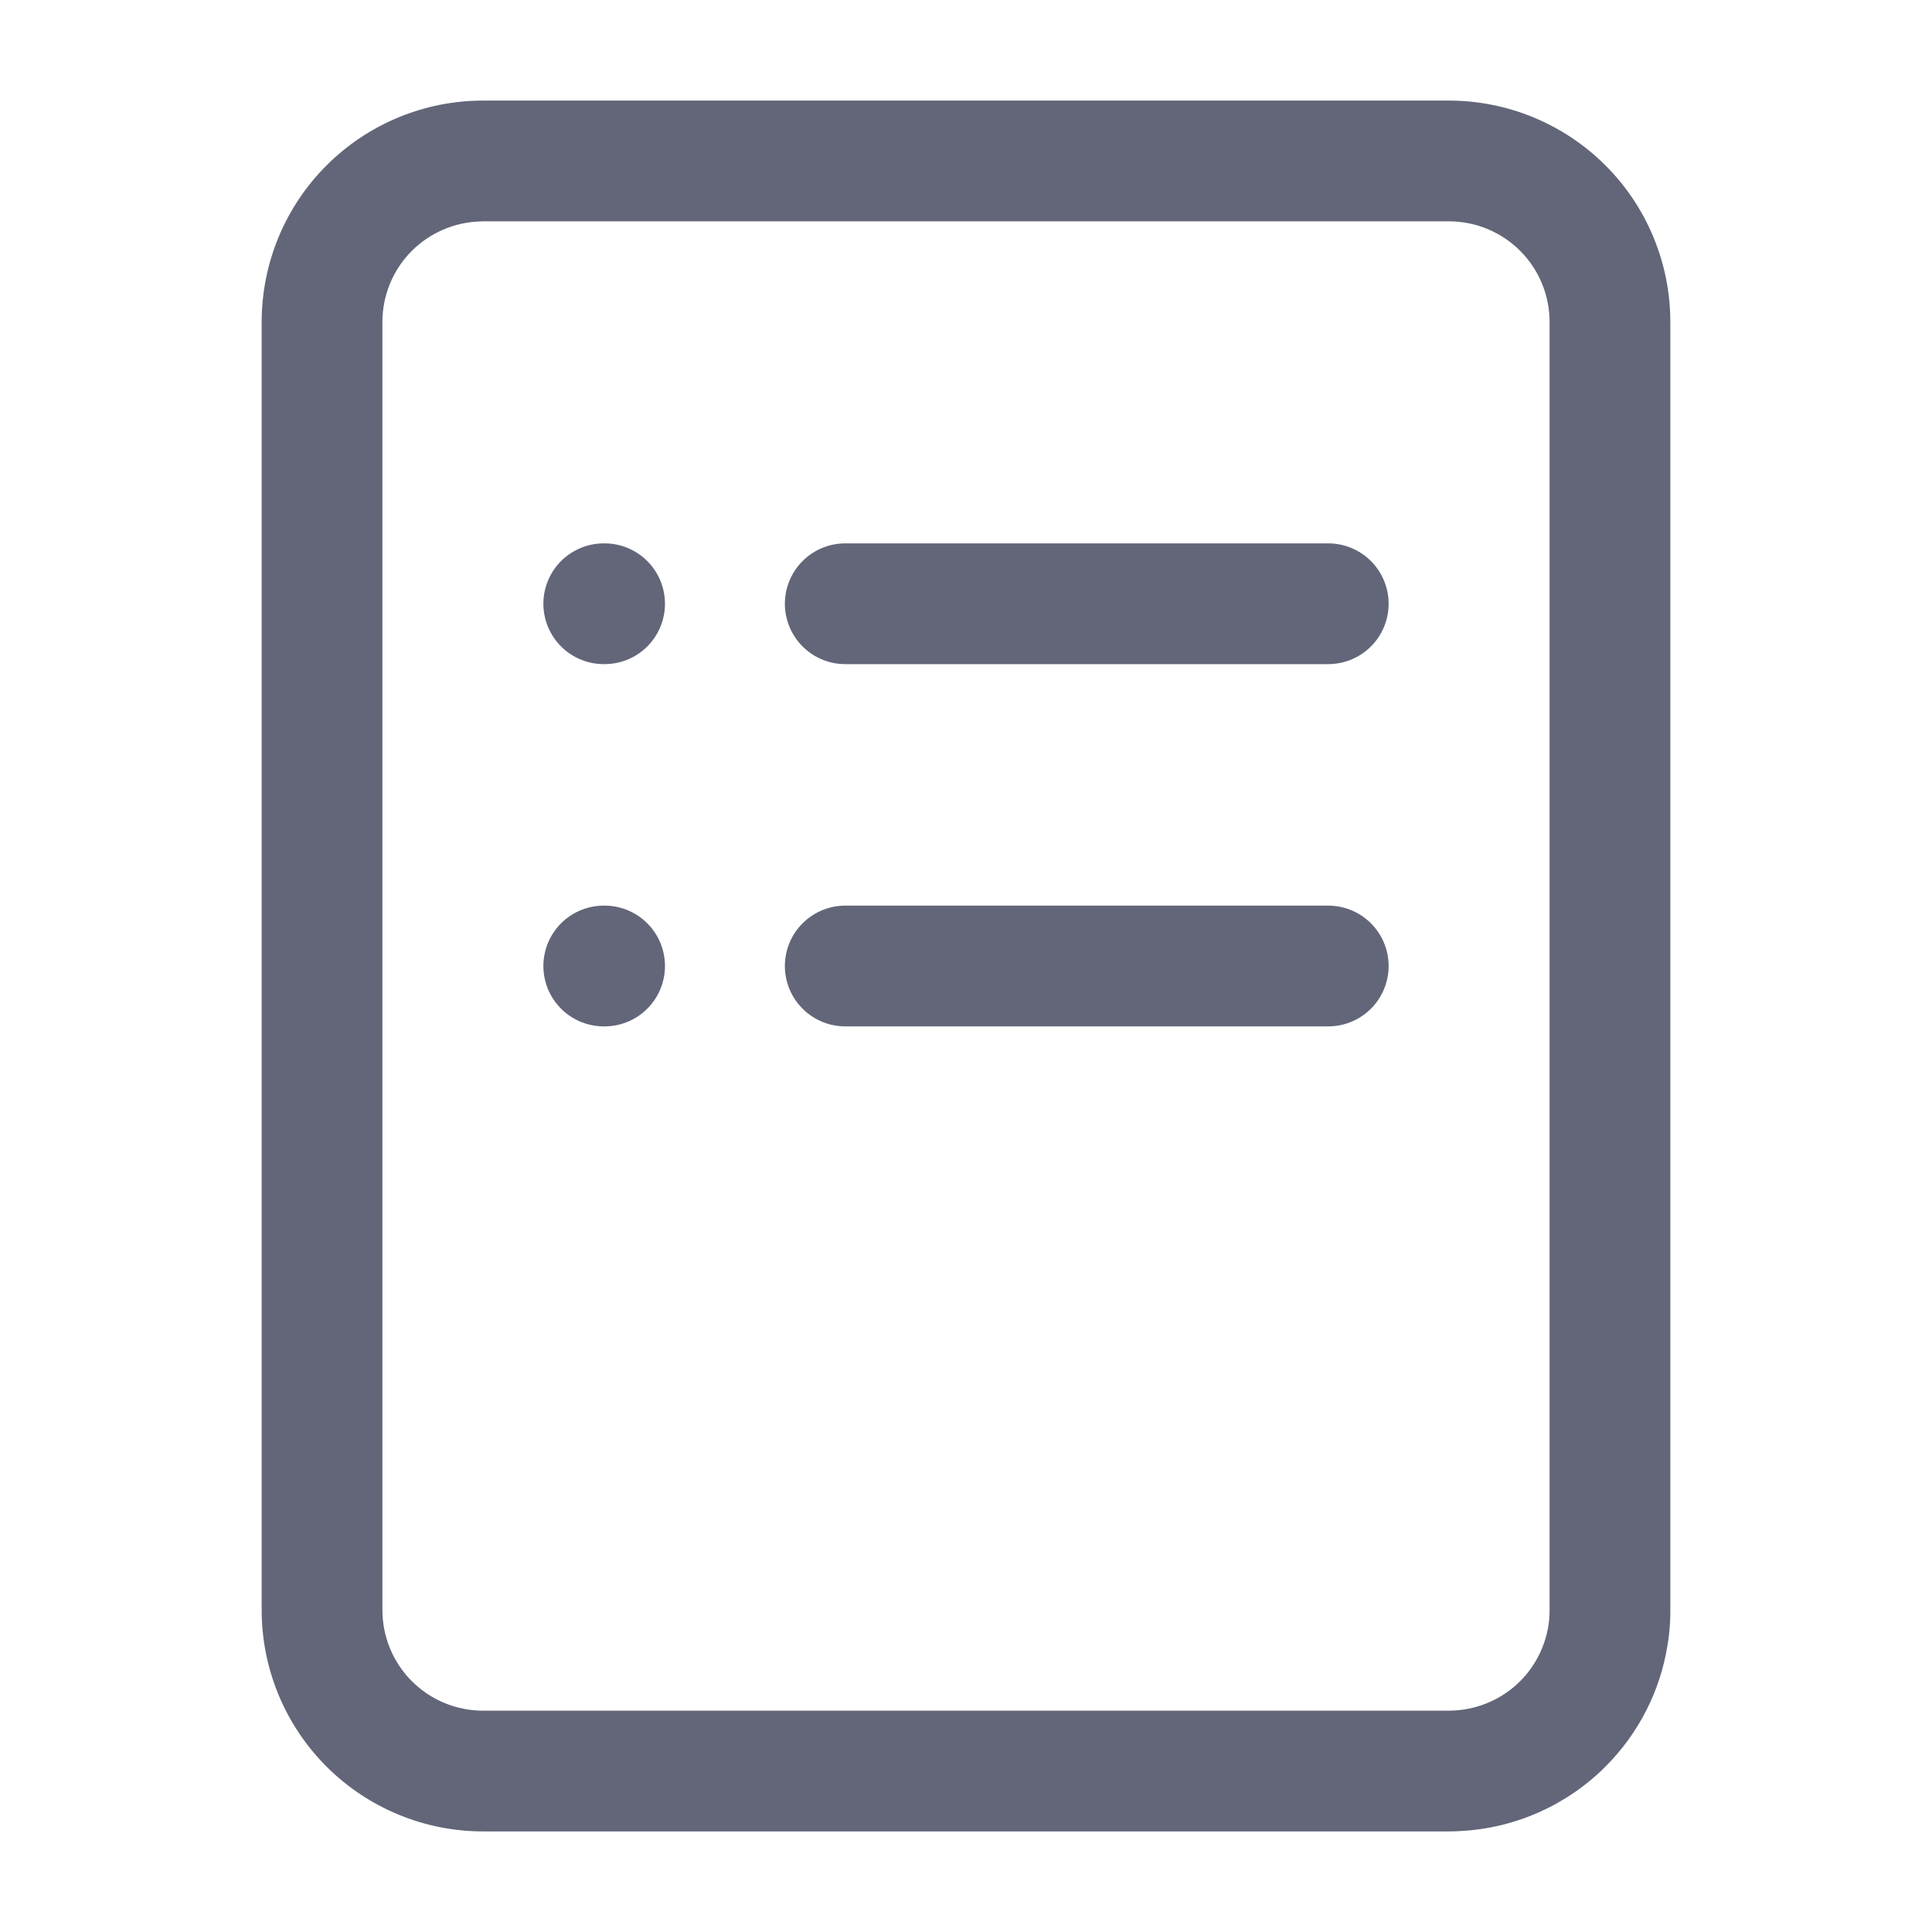 <svg width="16" height="16" viewBox="0 0 16 16" fill="none" xmlns="http://www.w3.org/2000/svg">
<path d="M12.066 14.665L12.041 14.166L12.041 14.166L12.066 14.665ZM3.057 14.276L2.704 14.63L2.704 14.63L3.057 14.276ZM3.957 1.334L3.973 1.834L3.973 1.834L3.957 1.334ZM4 1.333L4 0.833L4 1.333ZM12 1.333L12 1.833L12 1.333ZM12.943 1.724L13.296 1.37L13.296 1.37L12.943 1.724ZM13.333 2.667L13.833 2.667V2.667H13.333ZM13.333 13.333L12.833 13.333V13.333H13.333ZM13.332 13.399L12.832 13.375L12.832 13.375L13.332 13.399ZM13.317 13.544L12.823 13.465L12.823 13.465L13.317 13.544ZM12 15.167C12.03 15.167 12.061 15.166 12.091 15.164L12.041 14.166C12.028 14.166 12.014 14.167 12 14.167V15.167ZM12 15.167C12.006 15.167 12.011 15.167 12.014 15.166C12.015 15.166 12.017 15.166 12.017 15.166C12.018 15.166 12.018 15.166 12.018 15.166C12.018 15.166 12.018 15.166 12.018 15.166C12.018 15.166 12.018 15.166 12.018 15.166C12.018 15.166 12.018 15.166 12.018 15.166C12.018 15.166 12.018 15.166 12.018 15.166C12.018 15.166 12.018 15.166 12.018 15.166C12.019 15.166 12.017 15.166 12.014 15.166C12.011 15.167 12.006 15.167 12 15.167V14.167C11.994 14.167 11.989 14.167 11.986 14.167C11.985 14.167 11.983 14.167 11.983 14.167C11.982 14.167 11.982 14.167 11.982 14.167C11.982 14.167 11.982 14.167 11.982 14.167C11.982 14.167 11.982 14.167 11.982 14.167C11.982 14.167 11.982 14.167 11.982 14.167C11.982 14.167 11.982 14.167 11.982 14.167C11.982 14.167 11.982 14.167 11.982 14.167C11.981 14.167 11.983 14.167 11.986 14.167C11.989 14.167 11.994 14.167 12 14.167V15.167ZM4 15.167H12V14.167H4V15.167ZM2.704 14.63C3.047 14.973 3.514 15.167 4 15.167V14.167C3.779 14.167 3.567 14.079 3.411 13.923L2.704 14.63ZM2.167 13.333C2.167 13.82 2.36 14.286 2.704 14.63L3.411 13.923C3.254 13.766 3.167 13.554 3.167 13.333H2.167ZM2.167 2.667V13.333H3.167V2.667H2.167ZM2.704 1.37C2.36 1.714 2.167 2.18 2.167 2.667H3.167C3.167 2.446 3.254 2.234 3.411 2.077L2.704 1.37ZM3.94 0.834C3.476 0.849 3.033 1.041 2.704 1.37L3.411 2.077C3.561 1.928 3.762 1.841 3.973 1.834L3.94 0.834ZM4 0.833C3.98 0.833 3.96 0.834 3.94 0.834L3.973 1.834C3.982 1.834 3.991 1.833 4 1.833L4 0.833ZM12 0.833L4 0.833L4 1.833L12 1.833L12 0.833ZM13.296 1.37C12.953 1.027 12.486 0.833 12 0.833L12 1.833C12.221 1.833 12.433 1.921 12.589 2.077L13.296 1.37ZM13.833 2.667C13.833 2.18 13.64 1.714 13.296 1.37L12.589 2.077C12.746 2.234 12.833 2.446 12.833 2.667H13.833ZM13.833 13.333L13.833 2.667L12.833 2.667L12.833 13.333L13.833 13.333ZM13.831 13.424C13.833 13.394 13.833 13.364 13.833 13.333H12.833C12.833 13.347 12.833 13.361 12.832 13.375L13.831 13.424ZM13.81 13.623C13.821 13.558 13.828 13.491 13.831 13.424L12.832 13.375C12.831 13.405 12.828 13.435 12.823 13.465L13.81 13.623ZM13.296 14.63C13.571 14.355 13.75 14.002 13.81 13.623L12.823 13.465C12.795 13.637 12.714 13.798 12.589 13.923L13.296 14.63ZM12.091 15.164C12.544 15.142 12.974 14.952 13.296 14.63L12.589 13.923C12.443 14.069 12.247 14.155 12.041 14.166L12.091 15.164Z" fill="#636679"/>
<path d="M7 5L11 5" stroke="#636679" stroke-linecap="round" stroke-linejoin="round"/>
<path d="M7 8H11" stroke="#636679" stroke-linecap="round" stroke-linejoin="round"/>
<path d="M5 5H5.007" stroke="#636679" stroke-linecap="round" stroke-linejoin="round"/>
<path d="M5 8H5.007" stroke="#636679" stroke-linecap="round" stroke-linejoin="round"/>
</svg>
